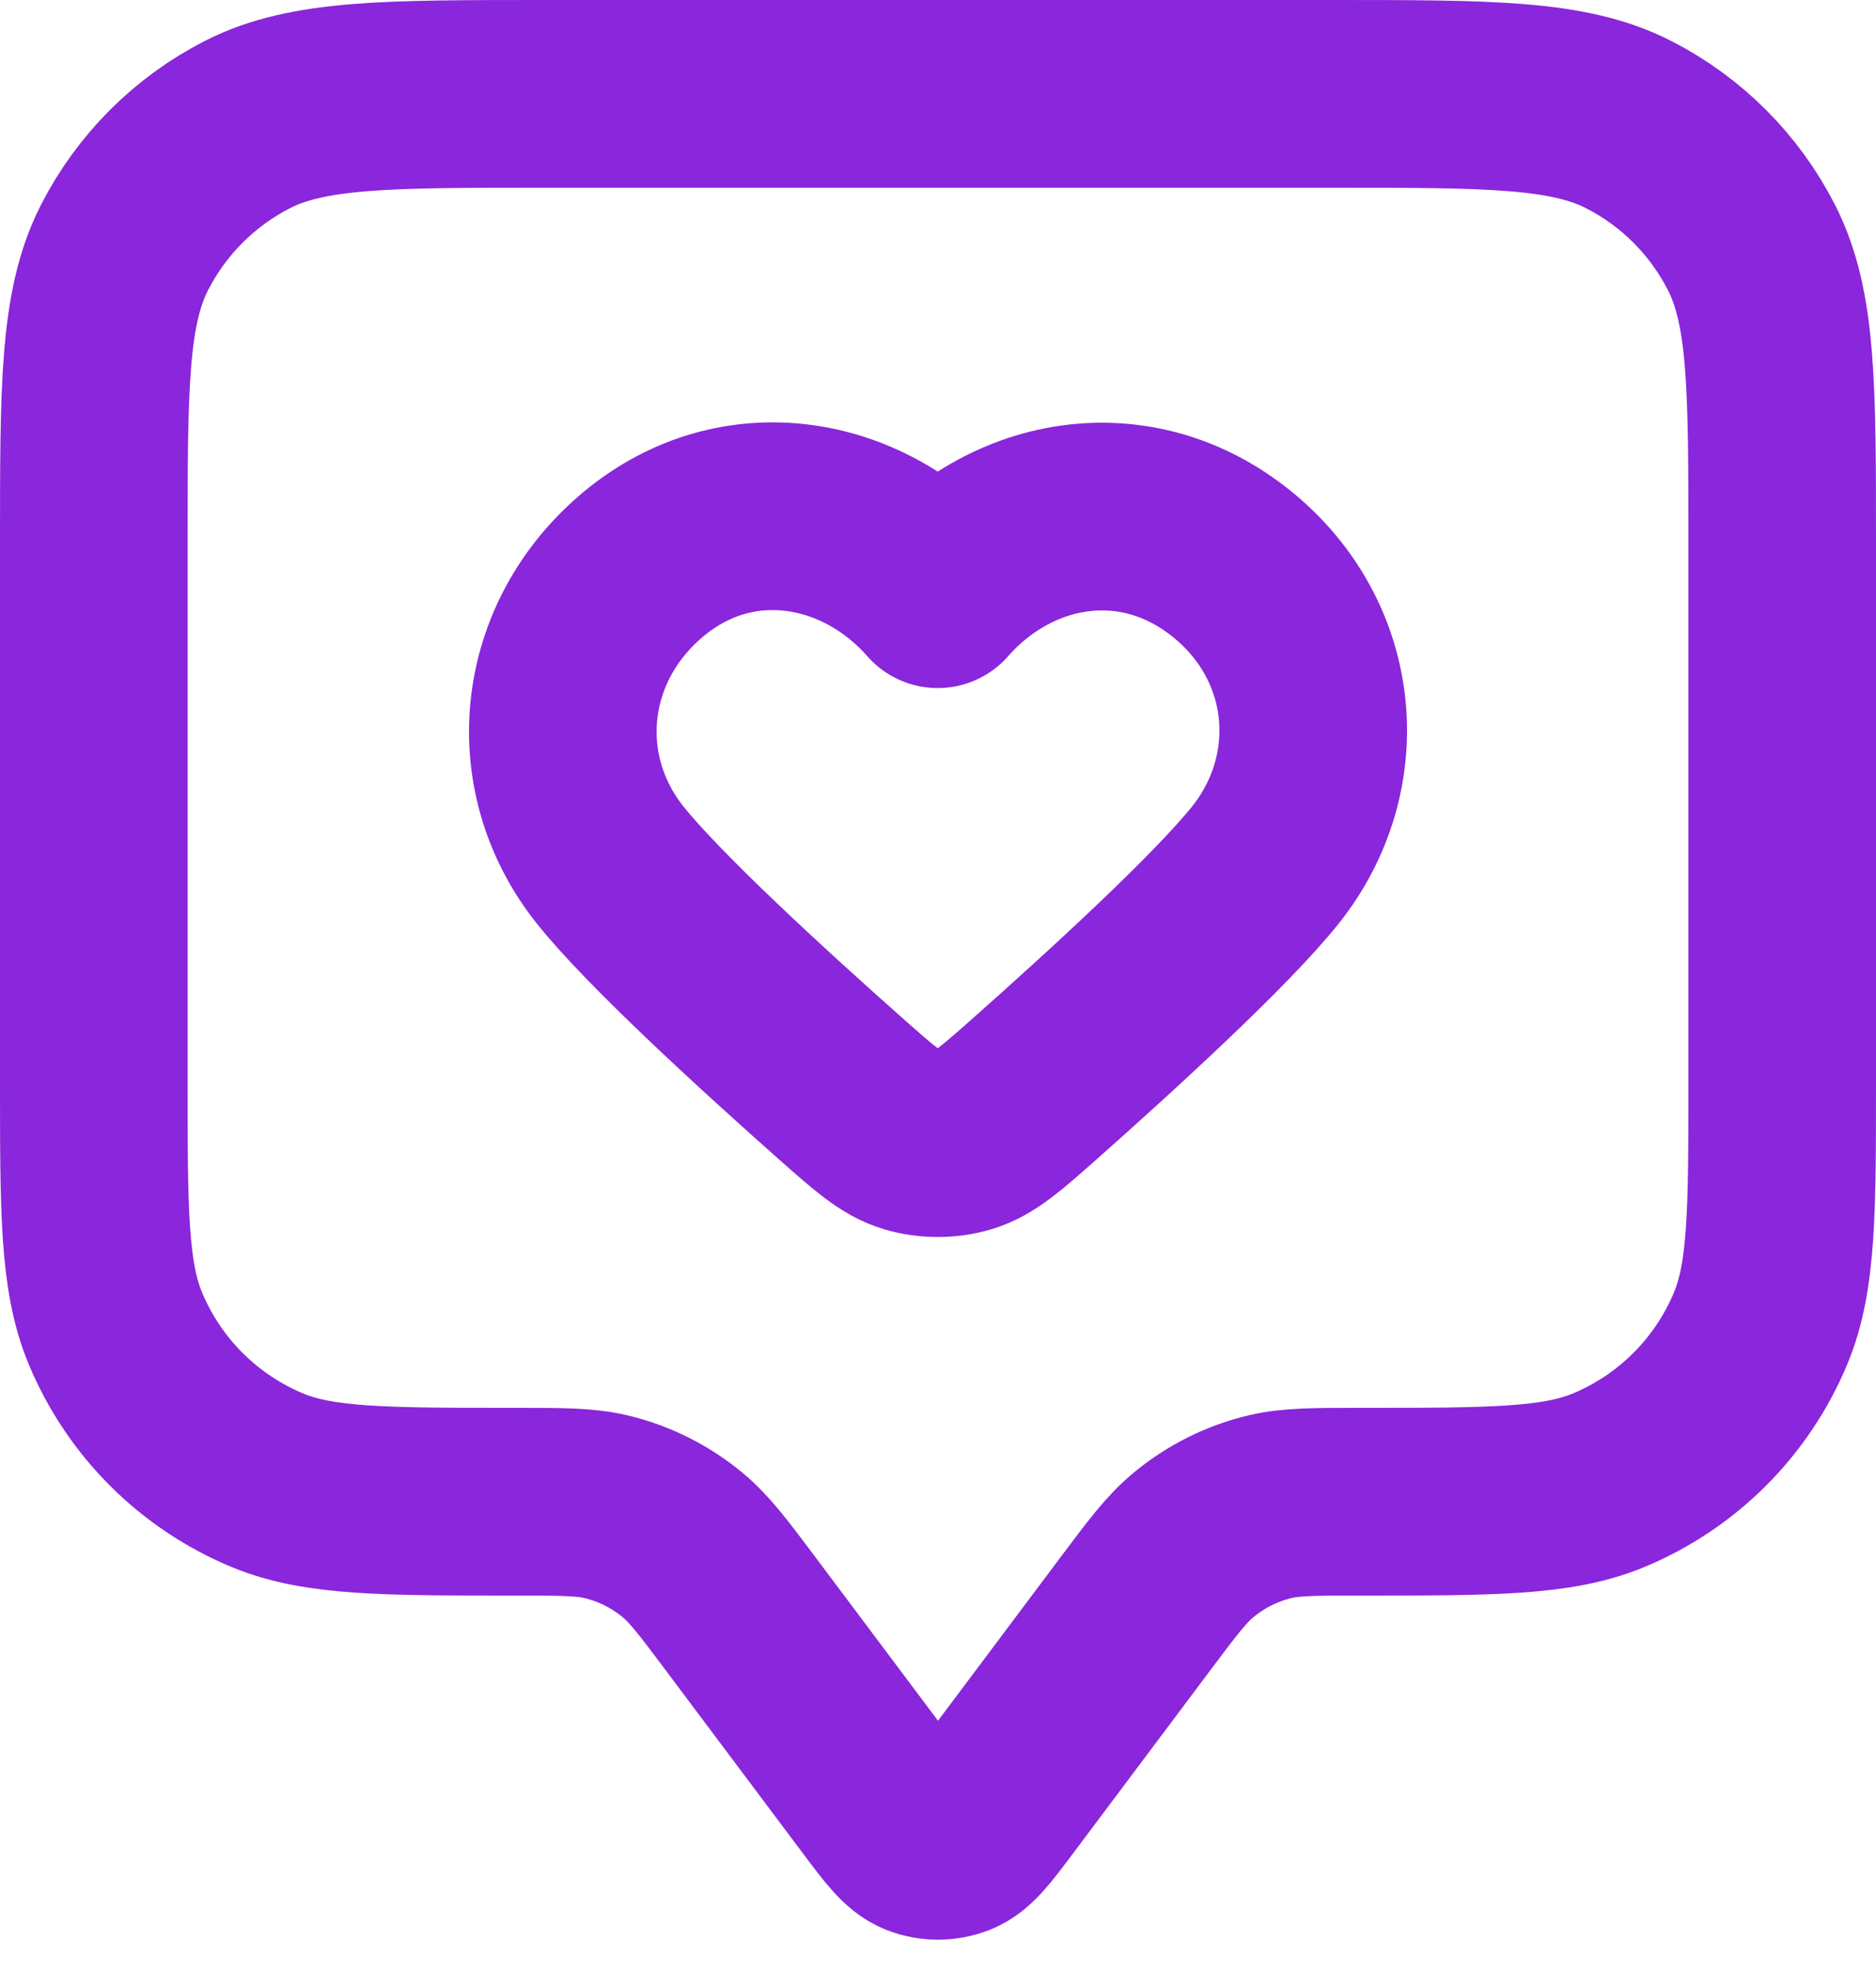 <svg width="20" height="21" viewBox="0 0 20 21" fill="none" xmlns="http://www.w3.org/2000/svg">
<path d="M1 5.8C1 4.12 1 3.28 1.327 2.638C1.615 2.074 2.074 1.615 2.638 1.327C3.28 1 4.12 1 5.8 1H14.2C15.88 1 16.72 1 17.362 1.327C17.927 1.615 18.385 2.074 18.673 2.638C19 3.28 19 4.12 19 5.8V11.5C19 12.898 19 13.597 18.772 14.148C18.467 14.883 17.883 15.467 17.148 15.772C16.597 16 15.898 16 14.5 16C14.011 16 13.767 16 13.54 16.053C13.238 16.125 12.957 16.266 12.719 16.465C12.54 16.614 12.393 16.809 12.1 17.2L10.64 19.147C10.423 19.436 10.314 19.581 10.181 19.633C10.065 19.678 9.935 19.678 9.819 19.633C9.686 19.581 9.577 19.436 9.36 19.147L7.9 17.2C7.607 16.809 7.46 16.614 7.282 16.465C7.043 16.266 6.762 16.125 6.46 16.053C6.233 16 5.989 16 5.5 16C4.102 16 3.403 16 2.852 15.772C2.117 15.467 1.533 14.883 1.228 14.148C1 13.597 1 12.898 1 11.5V5.8Z" stroke="#8A26DC" stroke-width="2" stroke-linecap="round" stroke-linejoin="round"/>
<path fill-rule="evenodd" clip-rule="evenodd" d="M9.997 6.331C9.198 5.422 7.864 5.177 6.862 6.009C5.86 6.842 5.719 8.233 6.506 9.218C6.974 9.803 8.12 10.853 8.972 11.608C9.324 11.919 9.5 12.075 9.711 12.139C9.893 12.193 10.102 12.193 10.283 12.139C10.495 12.075 10.671 11.919 11.023 11.608C11.875 10.853 13.021 9.803 13.489 9.218C14.276 8.233 14.152 6.833 13.133 6.009C12.113 5.186 10.797 5.422 9.997 6.331Z" stroke="#8A26DC" stroke-width="2" stroke-linecap="round" stroke-linejoin="round"/>
</svg>
